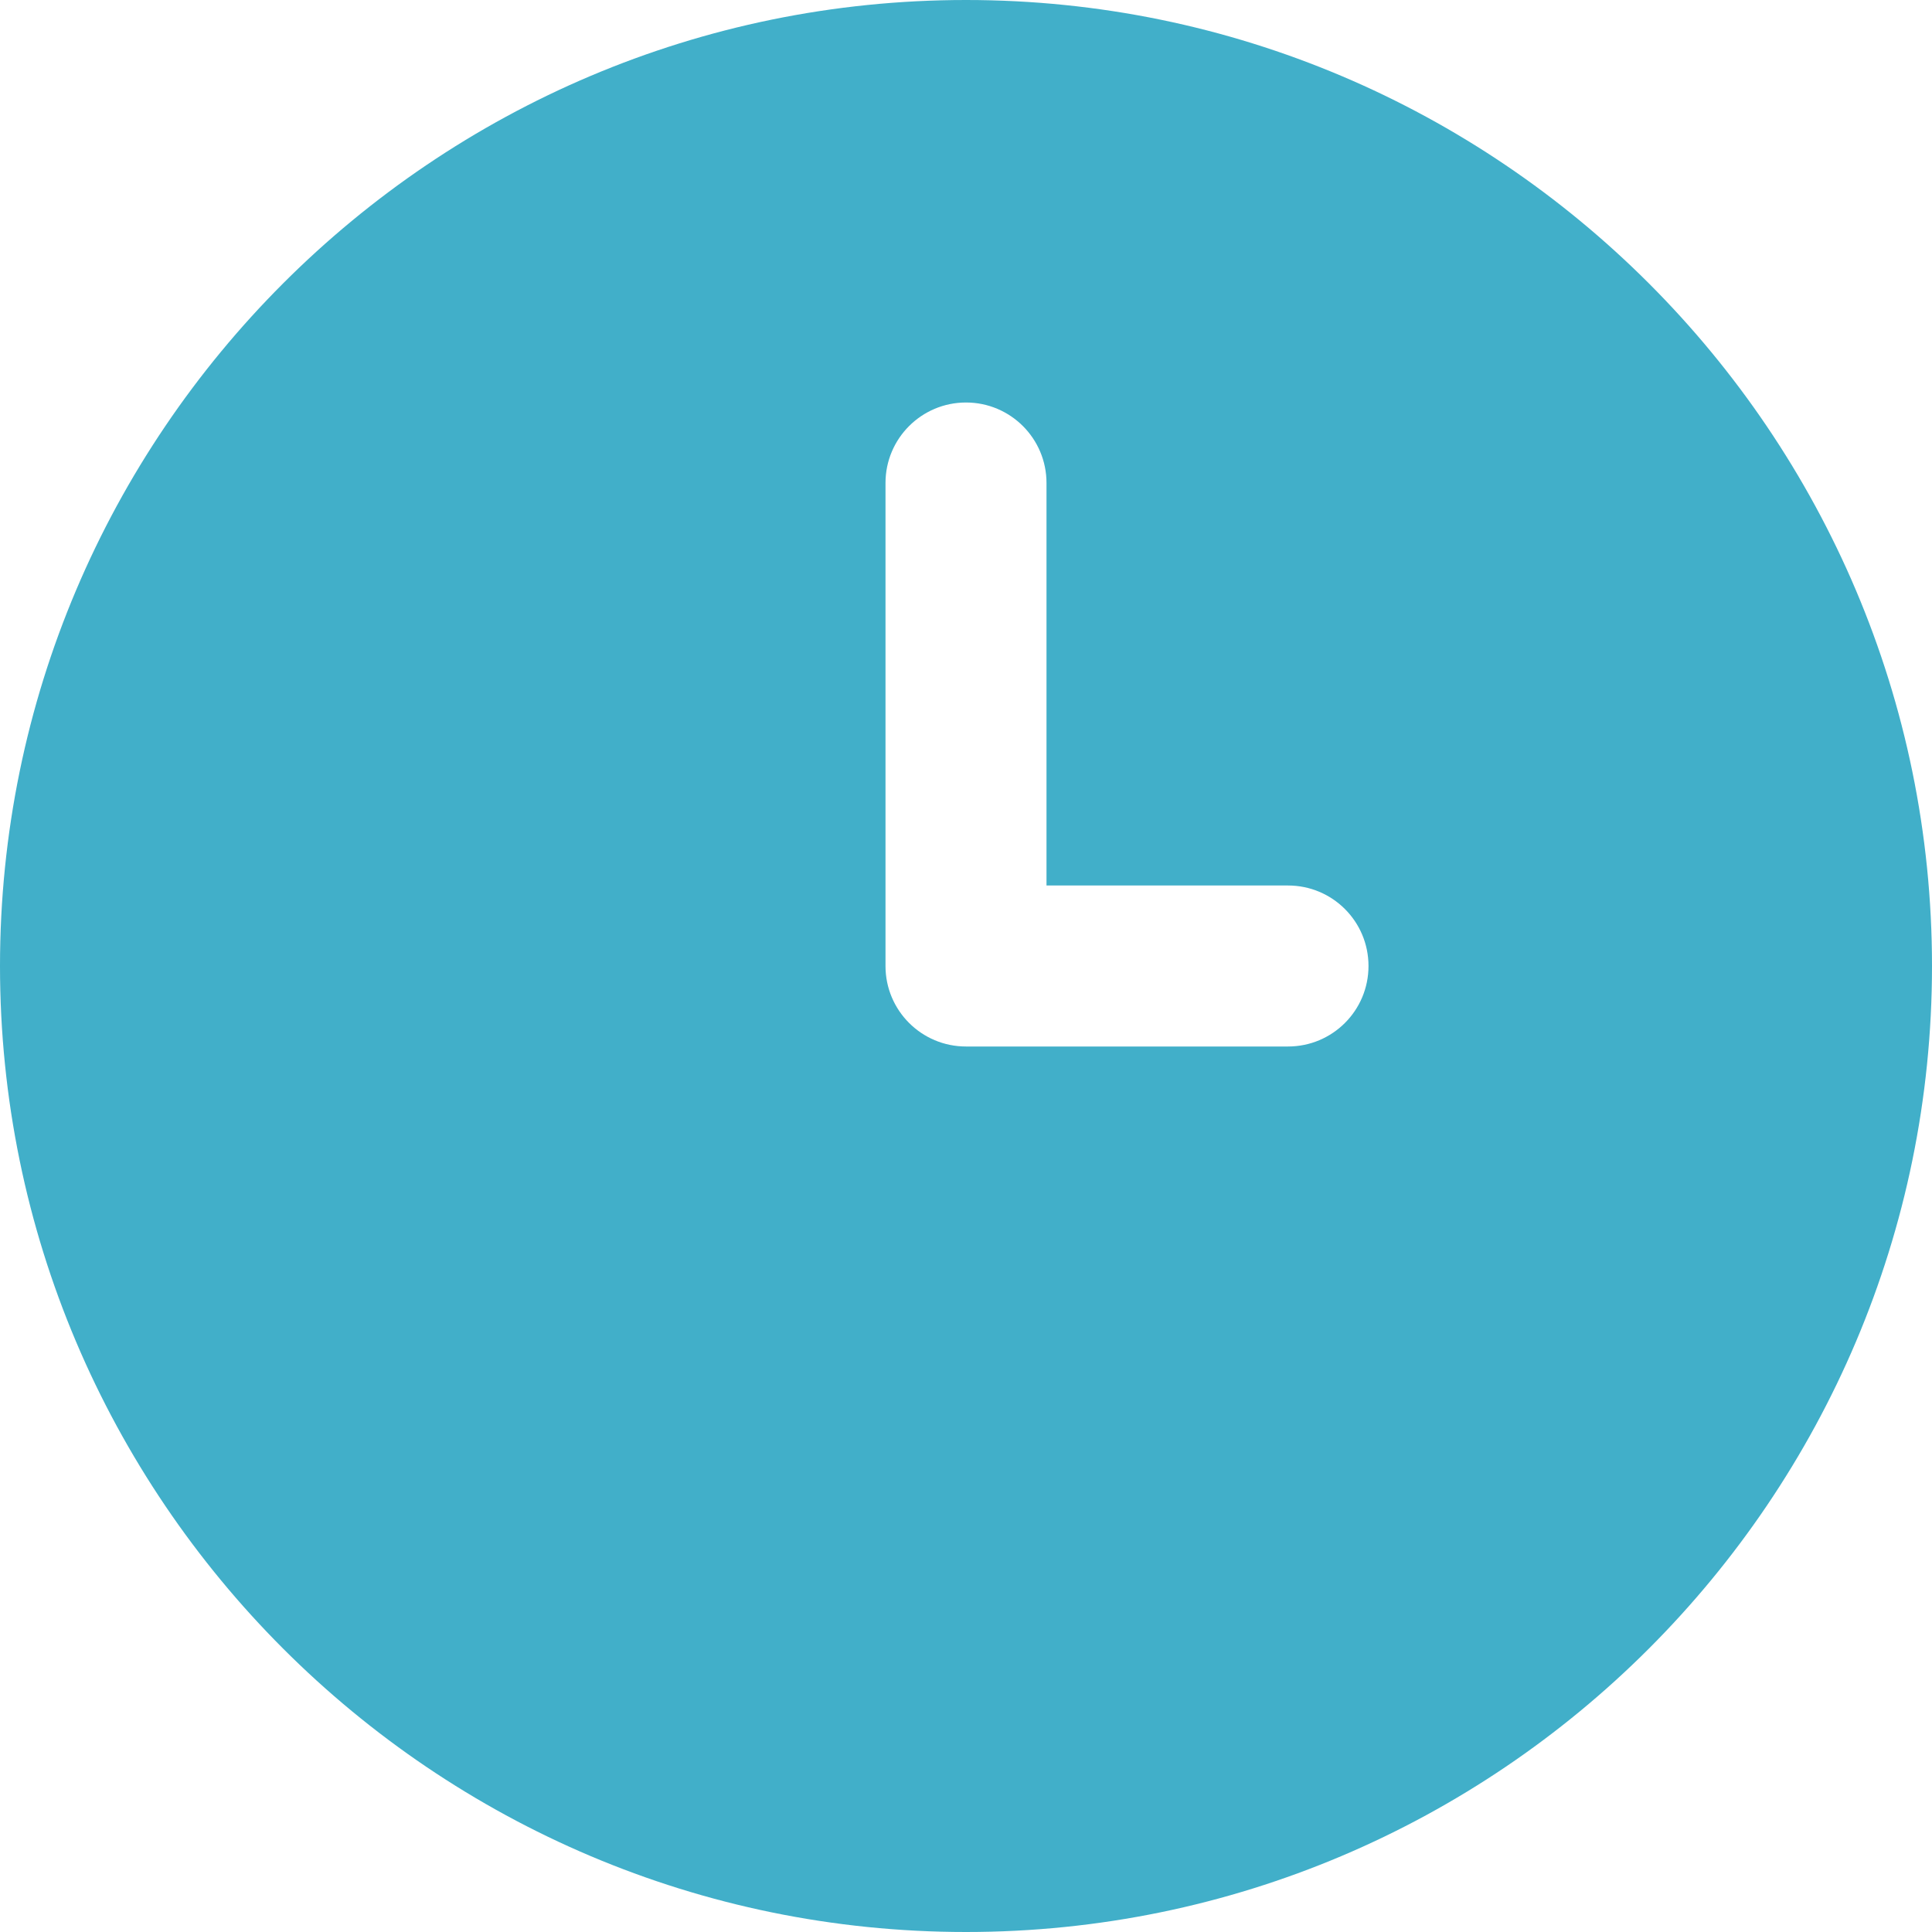 <svg xmlns="http://www.w3.org/2000/svg" fill="none" viewBox="0 0 24 24" height="24" width="24">
<g clip-path="url(#clip0_591_5433)">
<path fill="#41AFC9" d="M12 0C5.383 0 0 5.383 0 12C0 18.617 5.383 24 12 24C18.617 24 24 18.617 24 12C24 5.383 18.617 0 12 0ZM16 13H12C11.448 13 11 12.553 11 12V6C11 5.447 11.448 5 12 5C12.552 5 13 5.447 13 6V11H16C16.553 11 17 11.447 17 12C17 12.553 16.553 13 16 13Z"></path>
</g>
<defs>
<clipPath id="clip0_591_5433">
<rect fill="white" height="24" width="24"></rect>
</clipPath>
</defs>
</svg>
